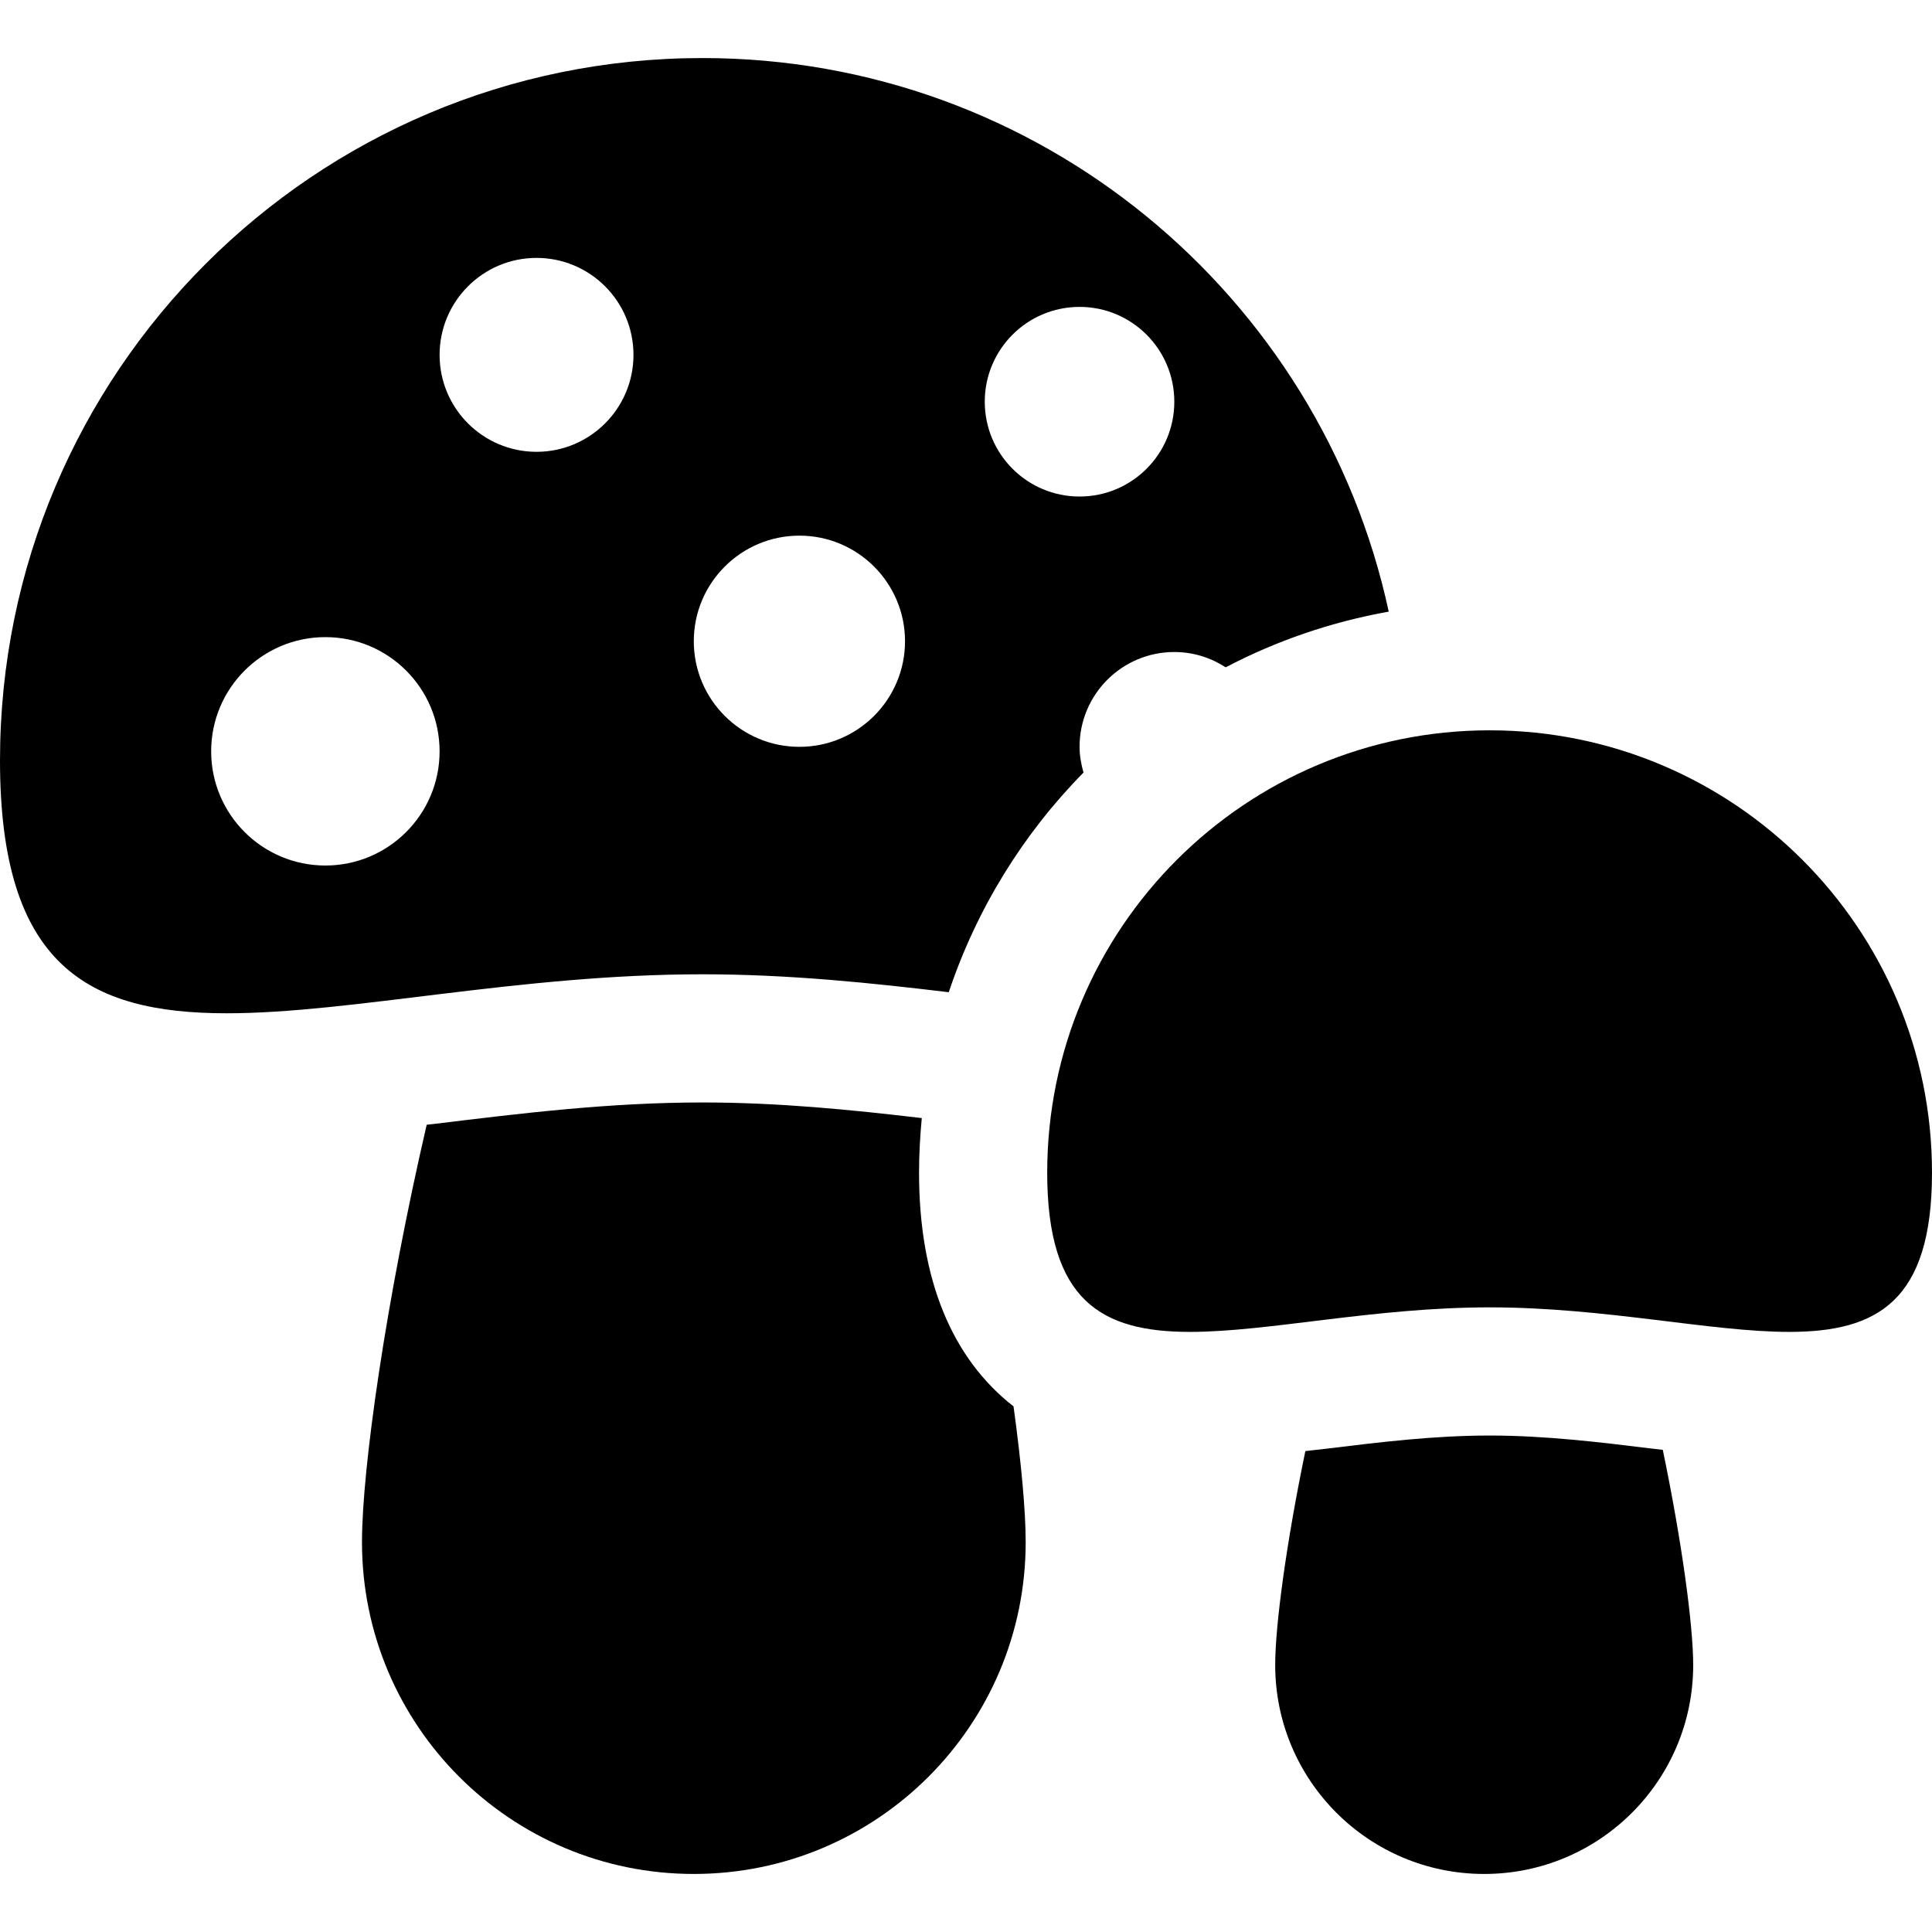 <?xml version="1.0" encoding="iso-8859-1"?>
<!-- Generator: Adobe Illustrator 18.0.0, SVG Export Plug-In . SVG Version: 6.00 Build 0)  -->
<!DOCTYPE svg PUBLIC "-//W3C//DTD SVG 1.1//EN" "http://www.w3.org/Graphics/SVG/1.1/DTD/svg11.dtd">
<svg version="1.1" id="Capa_1" xmlns="http://www.w3.org/2000/svg" xmlns:xlink="http://www.w3.org/1999/xlink" x="0px" y="0px"
	 viewBox="0 0 498.042 498.042" style="enable-background:new 0 0 498.042 498.042;" xml:space="preserve">
<g id="XMLID_36_">
	<path id="XMLID_45_" d="M236.916,302.309c0-4.752,0.27-9.446,0.706-14.084c-18.26-2.154-37.021-4.026-56.543-4.026
		c-23.893,0-46.738,2.791-68.84,5.495c-0.774,0.097-1.469,0.16-2.242,0.25c-10.471,45.147-16.682,88.595-16.682,107.598
		c0,47.238,38.302,85.537,85.535,85.537c47.256,0,85.557-38.299,85.557-85.537c0-7.936-1.1-20.189-3.131-34.991
		C245.495,350.23,236.916,330.01,236.916,302.309z"/>
	<path id="XMLID_39_" d="M244.577,255.781c7.195-21.505,19.166-40.825,34.736-56.628c-0.598-2.121-1.016-4.314-1.016-6.631
		c0-13.511,10.938-24.441,24.424-24.441c4.887,0,9.42,1.468,13.244,3.945c12.99-6.815,27.123-11.688,42.029-14.358
		C340.394,76.106,267.923,14.964,181.079,14.964C81.067,14.964,0,96.03,0,196.041c0,52.706,22.506,65.169,58.435,65.169
		c32.252,0,75.34-10.052,122.645-10.052C203.44,251.158,224.801,253.41,244.577,255.781z M278.298,79.115
		c13.487,0,24.424,10.939,24.424,24.443c0,13.502-10.937,24.441-24.424,24.441c-13.505,0-24.441-10.939-24.441-24.441
		C253.856,90.055,264.793,79.115,278.298,79.115z M83.877,223.119c-16.246,0-29.443-13.172-29.443-29.435
		c0-16.271,13.197-29.443,29.443-29.443c16.247,0,29.444,13.173,29.444,29.443C113.321,209.947,100.124,223.119,83.877,223.119z
		 M138.311,116.472c-13.794,0-24.99-11.188-24.99-24.988c0-13.813,11.196-24.999,24.99-24.999c13.793,0,24.99,11.187,24.99,24.999
		C163.302,105.284,152.105,116.472,138.311,116.472z M206.087,138.081c15.002,0,27.215,12.182,27.215,27.218
		c0,15.045-12.213,27.224-27.215,27.224c-15.02,0-27.236-12.179-27.236-27.224C178.851,150.263,191.066,138.081,206.087,138.081z"/>
	<path id="XMLID_38_" d="M425.881,373.43c-13.554-1.661-27.571-3.371-41.88-3.371c-14.313,0-28.332,1.71-41.884,3.371
		c-1.916,0.235-3.724,0.413-5.614,0.639c-4.905,23.618-7.776,44.971-7.776,55.143c0,29.75,24.121,53.867,53.867,53.867
		c29.769,0,53.886-24.117,53.886-53.867c0-10.22-2.902-31.718-7.838-55.465C427.704,373.625,426.835,373.545,425.881,373.43z"/>
	<path id="XMLID_37_" d="M384.001,188.265c-63.001,0-114.047,51.061-114.047,114.044c0,33.193,14.168,41.034,36.803,41.034
		c20.31,0,47.445-6.324,77.244-6.324c29.796,0,56.932,6.324,77.244,6.324c22.617,0,36.797-7.85,36.797-41.034
		C498.042,239.325,446.999,188.265,384.001,188.265z"/>
</g>
<g>
</g>
<g>
</g>
<g>
</g>
<g>
</g>
<g>
</g>
<g>
</g>
<g>
</g>
<g>
</g>
<g>
</g>
<g>
</g>
<g>
</g>
<g>
</g>
<g>
</g>
<g>
</g>
<g>
</g>
</svg>
